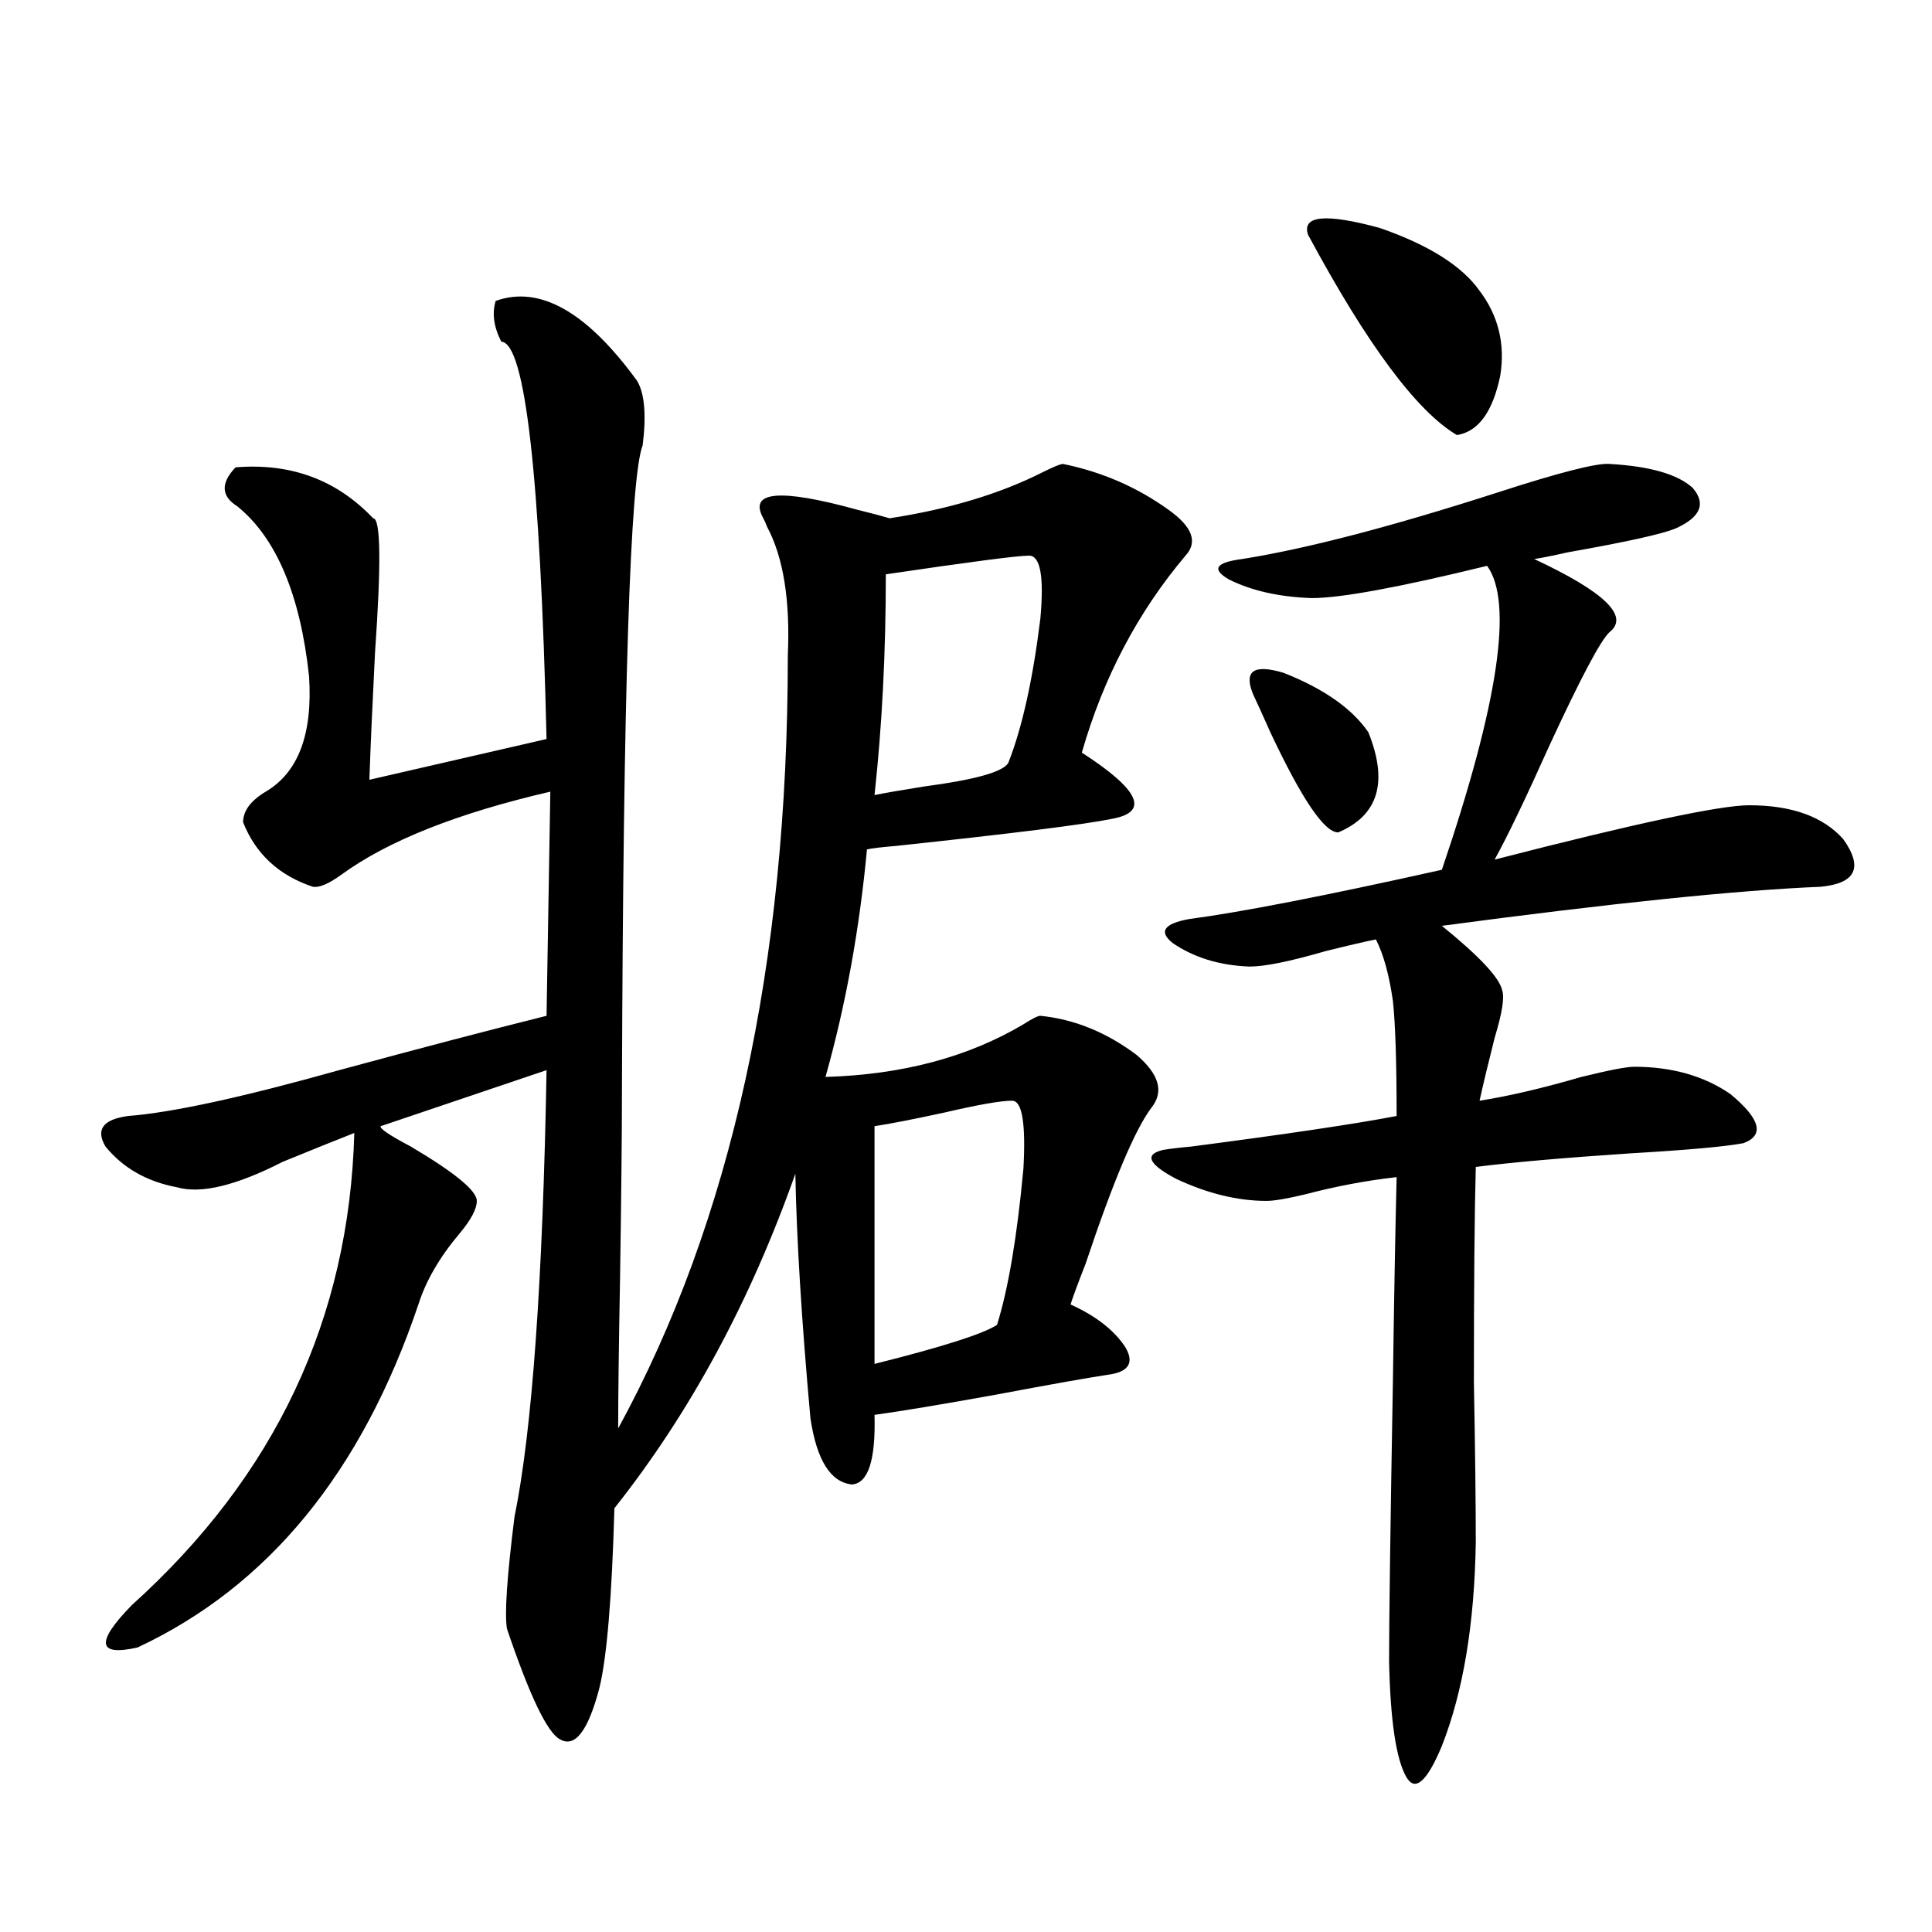 <?xml version="1.0" encoding="utf-8"?>
<!-- Generator: Adobe Illustrator 16.0.0, SVG Export Plug-In . SVG Version: 6.00 Build 0)  -->
<!DOCTYPE svg PUBLIC "-//W3C//DTD SVG 1.1//EN" "http://www.w3.org/Graphics/SVG/1.1/DTD/svg11.dtd">
<svg version="1.1" id="图层_1" xmlns="http://www.w3.org/2000/svg" xmlns:xlink="http://www.w3.org/1999/xlink" x="0px" y="0px"
	 width="1000px" height="1000px" viewBox="0 0 1000 1000" enable-background="new 0 0 1000 1000" xml:space="preserve">
<path d="M329.724,197.07c3.902,6.455,4.878,17.578,2.927,33.398c-6.509,16.411-10.091,127.744-10.731,333.984
	c0,22.275-0.335,54.492-0.976,96.68c-0.655,35.747-0.976,61.826-0.976,78.223c58.535-107.227,87.803-240.518,87.803-399.902
	c1.296-28.701-2.286-50.977-10.731-66.797c-0.655-1.758-1.311-3.213-1.951-4.395c-7.805-14.063,8.445-15.518,48.779-4.395
	c7.149,1.758,12.683,3.228,16.585,4.395c30.563-4.683,56.904-12.593,79.022-23.73c5.854-2.925,9.421-4.395,10.731-4.395
	c20.152,4.106,38.368,12.017,54.633,23.73c12.348,8.789,15.274,16.699,8.78,23.73c-24.725,29.307-42.605,63.281-53.657,101.953
	c29.908,19.336,35.121,30.762,15.609,34.277c-14.313,2.939-51.706,7.622-112.192,14.063c-7.164,0.591-12.042,1.182-14.634,1.758
	c-3.902,41.611-11.066,80.859-21.463,117.773c39.664-1.167,73.81-10.244,102.437-27.246c4.543-2.925,7.47-4.395,8.78-4.395
	c17.561,1.758,34.146,8.501,49.755,20.215c11.707,9.971,14.299,19.048,7.805,27.246c-8.46,11.138-19.847,38.096-34.146,80.859
	c-3.902,9.971-6.509,17.002-7.805,21.094c13.003,5.864,22.438,13.184,28.292,21.973c4.543,7.622,2.271,12.305-6.829,14.063
	c-11.707,1.758-31.554,5.273-59.511,10.547c-29.268,5.273-50.41,8.789-63.413,10.547c0.641,23.442-3.262,35.459-11.707,36.035
	c-11.066-1.167-18.216-12.593-21.463-34.277c-4.558-50.386-7.164-92.573-7.805-126.563
	c-23.414,66.221-54.633,123.926-93.656,173.145c-1.311,46.294-3.902,77.344-7.805,93.164c-5.854,22.262-12.683,31.051-20.487,26.367
	c-6.509-3.516-15.609-22.563-27.316-57.129c-1.311-7.621,0-26.943,3.902-58.008c9.101-44.521,14.634-121.577,16.585-231.152
	l-85.851,29.004c-0.656,1.182,4.542,4.697,15.609,10.547c22.758,13.486,34.145,22.852,34.145,28.125
	c0,4.106-2.927,9.668-8.78,16.699c-10.411,12.305-17.56,24.609-21.462,36.914c-29.268,86.724-77.727,145.898-145.362,177.539
	c-20.823,4.684-21.798-2.637-2.927-21.973c74.145-66.797,112.512-148.232,115.119-244.336c-10.412,4.106-22.774,9.092-37.072,14.941
	c-24.07,12.305-42.286,16.699-54.633,13.184c-15.609-2.925-27.972-9.956-37.072-21.094c-5.213-8.789-1.311-14.063,11.707-15.82
	c22.758-1.758,59.175-9.668,109.266-23.73c40.975-11.123,76.736-20.503,107.314-28.125l1.951-116.016
	c-48.139,11.138-84.235,25.488-108.29,43.066c-6.509,4.697-11.387,6.743-14.634,6.152c-17.561-5.85-29.603-16.987-36.097-33.398
	c0-5.85,3.902-11.123,11.707-15.82c16.905-9.956,24.39-29.883,22.438-59.766c-4.558-42.188-16.92-71.479-37.072-87.891
	c-8.46-5.273-8.78-12.002-0.976-20.215c28.612-2.334,52.346,6.455,71.218,26.367c3.902,0,4.222,23.154,0.976,69.434
	c-1.311,25.791-2.287,47.764-2.927,65.918l91.705-21.094c-3.262-136.519-11.066-205.073-23.414-205.664
	c-3.902-7.607-4.878-14.639-2.927-21.094C279.313,147.563,303.703,161.338,329.724,197.07z M458.501,297.266
	c0,40.43-1.951,78.525-5.854,114.258c5.854-1.167,14.299-2.637,25.365-4.395c26.661-3.516,41.295-7.607,43.901-12.305
	c7.149-18.154,12.683-43.066,16.585-74.707c1.951-21.67,0-32.52-5.854-32.52S502.067,290.825,458.501,297.266z M523.865,569.727
	c-5.854,0-17.561,2.061-35.121,6.152c-16.265,3.516-28.292,5.864-36.097,7.031v123.047c35.121-8.789,56.249-15.518,63.413-20.215
	c5.854-18.745,10.396-45.703,13.658-80.859C531.015,581.455,529.063,569.727,523.865,569.727z M833.126,240.137
	c20.808,1.182,35.121,5.273,42.926,12.305c7.149,8.213,4.223,15.244-8.78,21.094c-7.164,2.939-25.7,7.031-55.608,12.305
	c-7.805,1.758-13.658,2.939-17.561,3.516c36.417,17.002,49.42,29.595,39.023,37.793c-4.558,4.106-14.969,23.73-31.219,58.887
	c-12.362,27.549-21.798,47.173-28.292,58.887c72.834-18.745,116.735-28.125,131.704-28.125c22.104,0,38.368,5.864,48.779,17.578
	c10.396,14.653,6.494,22.852-11.707,24.609c-42.926,1.758-108.29,8.501-196.093,20.215c19.512,15.82,29.908,26.958,31.219,33.398
	c1.296,3.516,0,11.729-3.902,24.609c-3.262,12.896-5.854,23.73-7.805,32.52c14.954-2.334,32.515-6.44,52.682-12.305
	c14.299-3.516,23.414-5.273,27.316-5.273c19.512,0,36.097,4.697,49.755,14.063c15.609,12.896,17.881,21.396,6.829,25.488
	c-9.115,1.758-28.627,3.516-58.535,5.273c-35.121,2.349-61.797,4.697-79.998,7.031c-0.655,23.442-0.976,60.645-0.976,111.621
	c0.641,34.58,0.976,62.114,0.976,82.617c-0.655,42.188-6.509,77.344-17.561,105.469c-7.805,18.746-13.993,24.02-18.536,15.82
	c-5.213-9.379-8.14-29.306-8.78-59.766c0-20.517,0.641-68.252,1.951-143.262c0.641-45.112,1.296-80.859,1.951-107.227
	c-15.609,1.758-31.219,4.697-46.828,8.789c-9.756,2.349-16.585,3.516-20.487,3.516c-14.969,0-30.578-3.804-46.828-11.426
	c-14.313-7.607-16.585-12.593-6.829-14.941c3.247-0.576,8.125-1.167,14.634-1.758c49.42-6.44,84.876-11.714,106.339-15.82
	c0-28.125-0.655-48.037-1.951-59.766c-1.951-13.472-4.878-24.019-8.78-31.641c-5.854,1.182-14.634,3.228-26.341,6.152
	c-18.216,5.273-31.219,7.91-39.023,7.91c-15.609-0.576-28.947-4.683-39.999-12.305c-7.164-5.85-4.237-9.956,8.78-12.305
	c26.661-3.516,70.242-12.002,130.729-25.488c29.268-86.133,37.072-138.564,23.414-157.324
	c-45.532,11.138-75.775,16.699-90.729,16.699c-16.92-0.576-31.219-3.804-42.926-9.668c-9.115-5.273-6.829-8.789,6.829-10.547
	c33.17-5.273,77.071-16.699,131.704-34.277C807.105,244.531,826.617,239.561,833.126,240.137z M648.74,359.668
	c-5.213-12.305,0-16.108,15.609-11.426c20.808,8.213,35.441,18.457,43.901,30.762c10.396,25.791,5.198,43.066-15.609,51.855
	c-7.164,0-18.871-17.275-35.121-51.855C653.618,370.215,650.691,363.774,648.74,359.668z M677.032,121.484
	c-3.262-9.956,9.101-11.123,37.072-3.516c25.365,8.789,42.591,19.639,51.706,32.52c9.756,12.896,13.323,27.549,10.731,43.945
	c-3.902,18.76-11.387,29.004-22.438,30.762C733.281,212.891,707.596,178.325,677.032,121.484z"/>
</svg>
